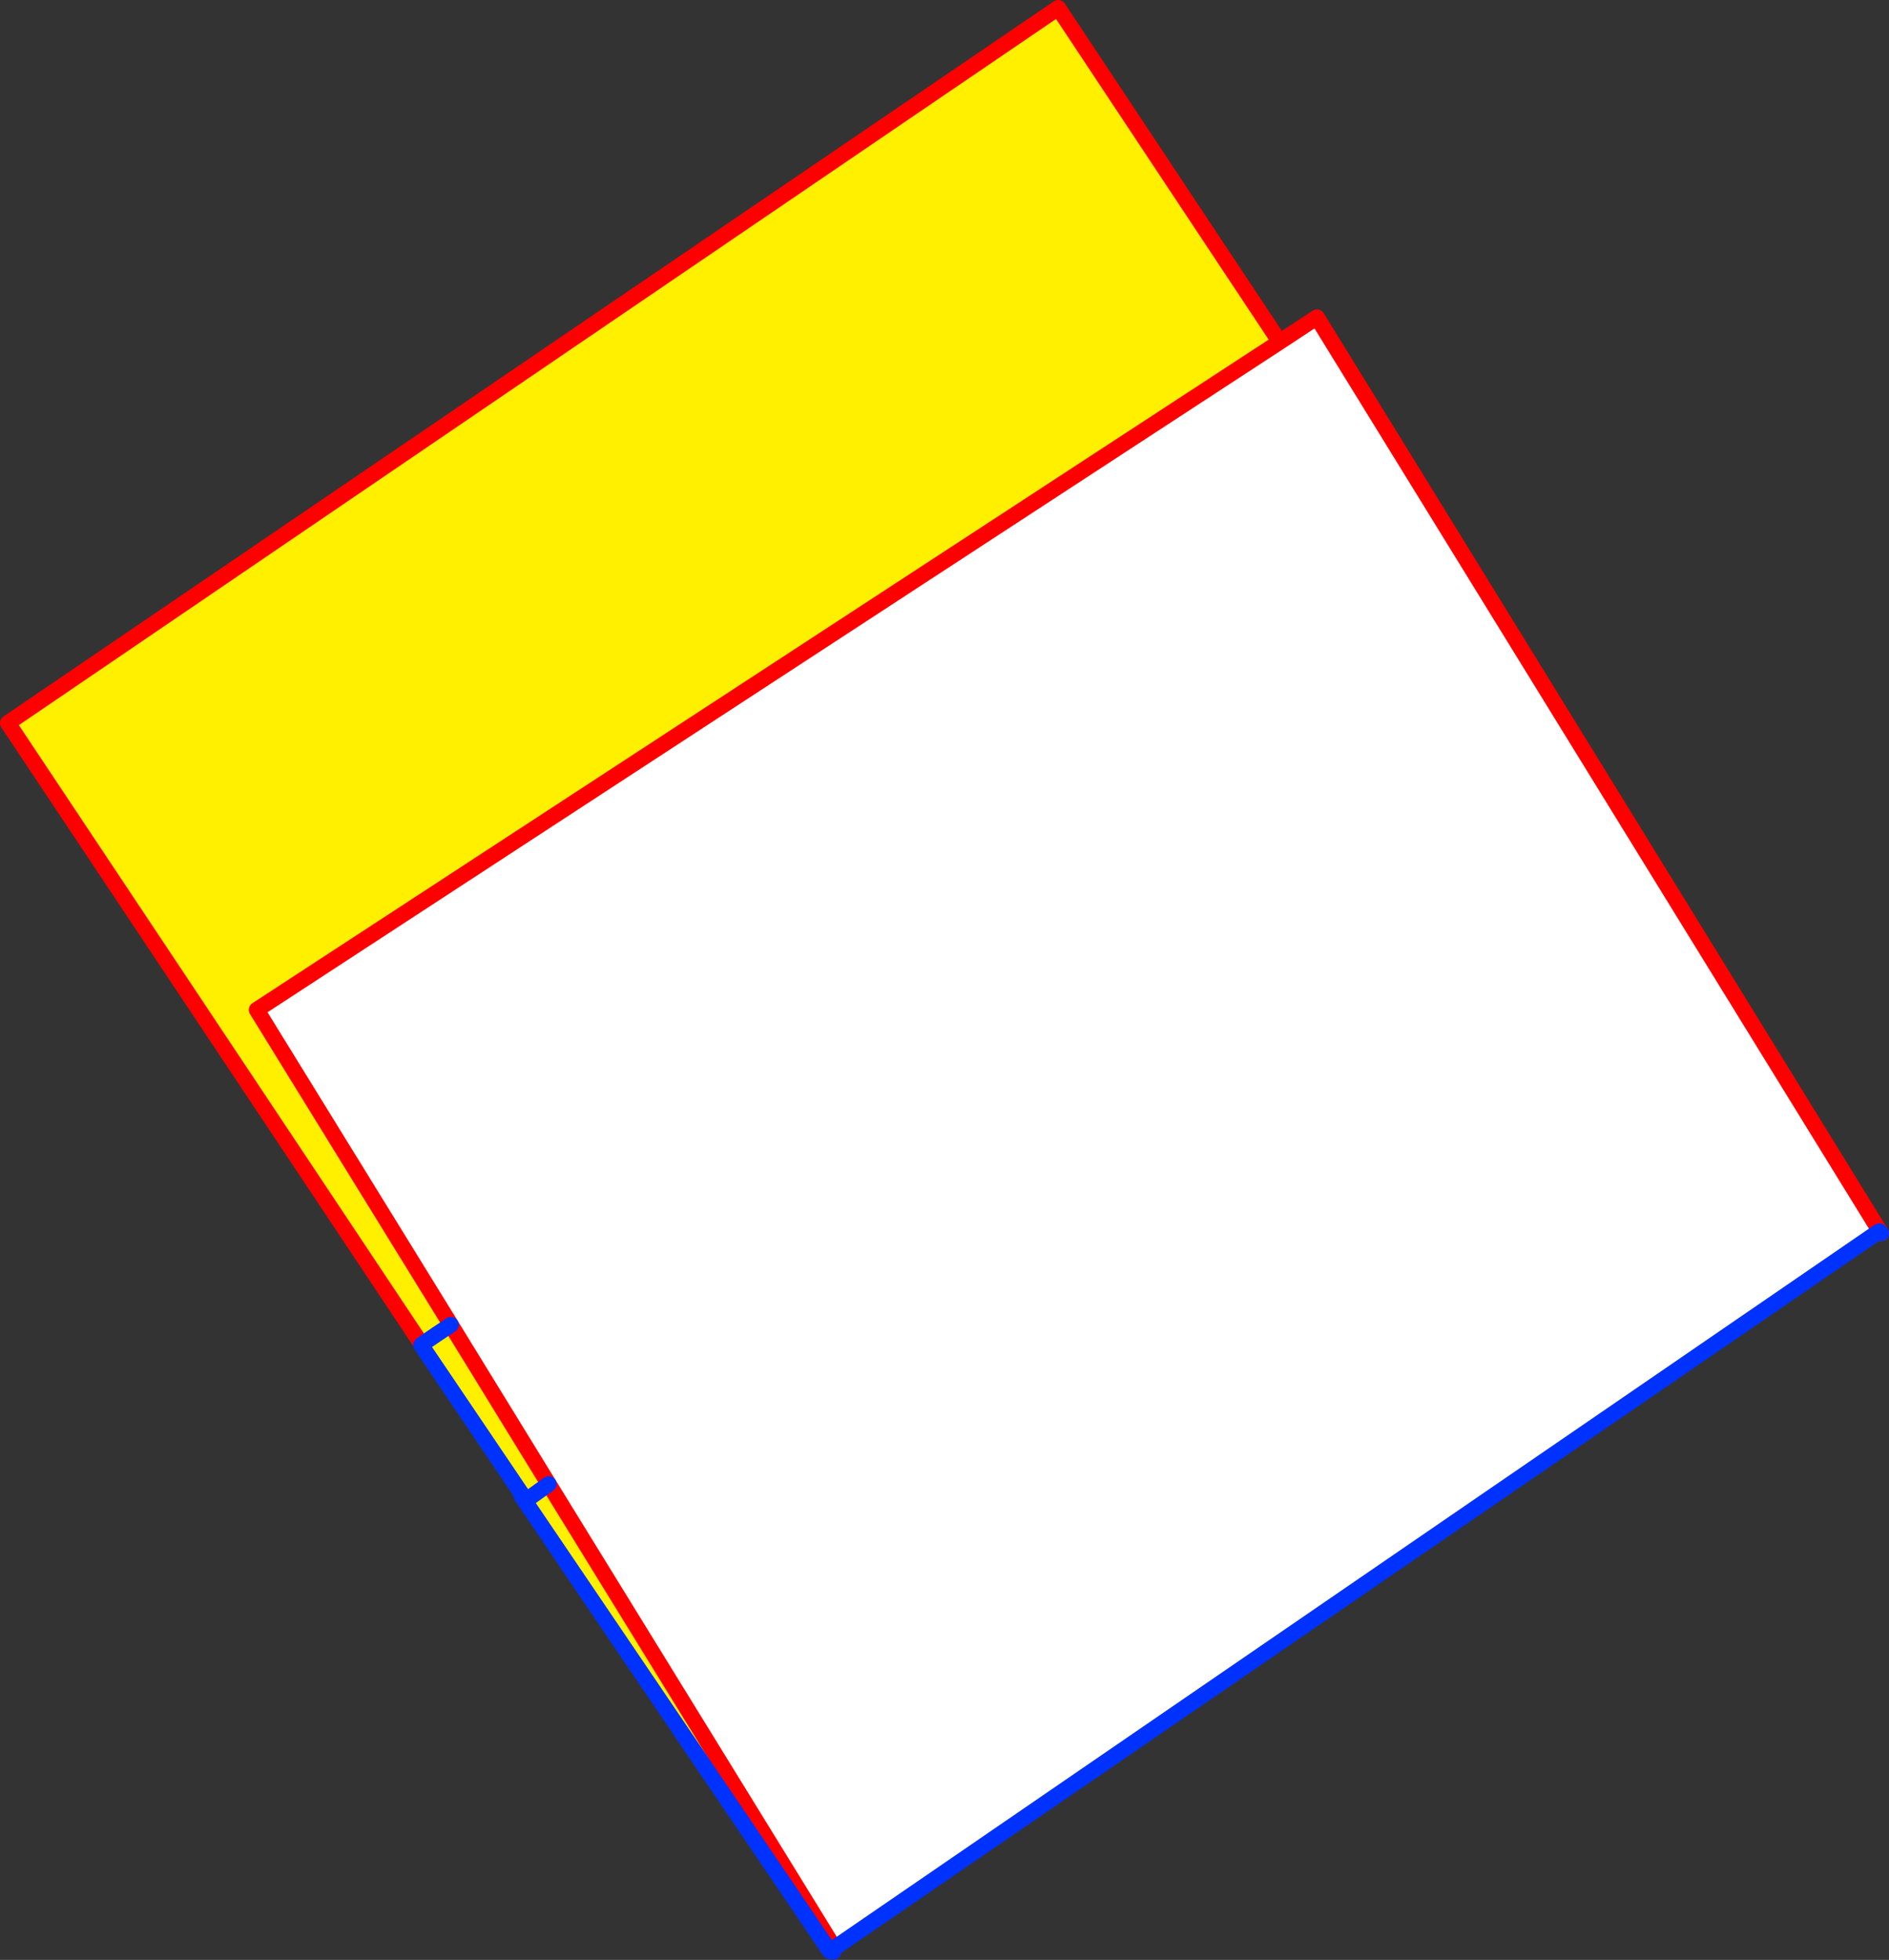 <?xml version="1.0" encoding="UTF-8" standalone="no"?>
<svg xmlns:xlink="http://www.w3.org/1999/xlink" height="247.35px" width="238.4px" xmlns="http://www.w3.org/2000/svg">
  <rect width="100%" height="100%" fill="#333333" stroke="none"/>
  <g transform="matrix(1.0, 0.0, 0.0, 1.0, -290.7, -38.0)">
    <path d="M452.2 81.15 L323.1 165.45 347.6 205.2 359.95 225.3 396.0 283.85 395.65 284.1 395.5 283.85 395.45 283.85 395.25 284.0 356.95 227.45 356.5 226.8 356.65 226.7 343.85 207.75 343.9 207.7 345.95 206.3 347.6 205.2 345.95 206.3 343.9 207.65 291.7 129.25 424.25 39.0 452.2 81.15 M359.95 225.3 L356.95 227.45 359.95 225.3" fill="#fff000" fill-rule="evenodd" stroke="none"/>
    <path d="M528.1 193.65 L528.05 193.65 527.9 193.4 527.7 193.5 396.0 283.85 359.95 225.3 347.6 205.2 323.1 165.45 452.2 81.15 457.0 78.2 528.1 193.65" fill="#ffffff" fill-rule="evenodd" stroke="none"/>
    <path d="M528.1 193.65 L457.0 78.2 456.9 78.05 452.2 81.15 323.1 165.45 347.6 205.2 359.95 225.3 396.0 283.85 395.85 284.35 395.65 284.1 395.5 283.85 395.45 283.85 395.25 284.0 M343.9 207.7 L343.9 207.65 291.7 129.25 424.25 39.0 452.2 81.15 M527.7 193.5 L528.05 193.65" fill="none" stroke="#ff0000" stroke-linecap="round" stroke-linejoin="round" stroke-width="2.0"/>
    <path d="M396.0 283.85 L527.7 193.5 527.9 193.4 528.05 193.65 528.1 193.65 M395.85 284.35 L395.45 284.25 395.25 284.0 356.95 227.45 356.5 226.8 356.65 226.7 343.85 207.75 343.9 207.7 345.95 206.3 347.6 205.2 M356.95 227.45 L359.95 225.3 M395.65 284.1 L396.0 283.85 M395.45 284.25 L395.65 284.1" fill="none" stroke="#0032ff" stroke-linecap="round" stroke-linejoin="round" stroke-width="2.0"/>
  </g>
</svg>
